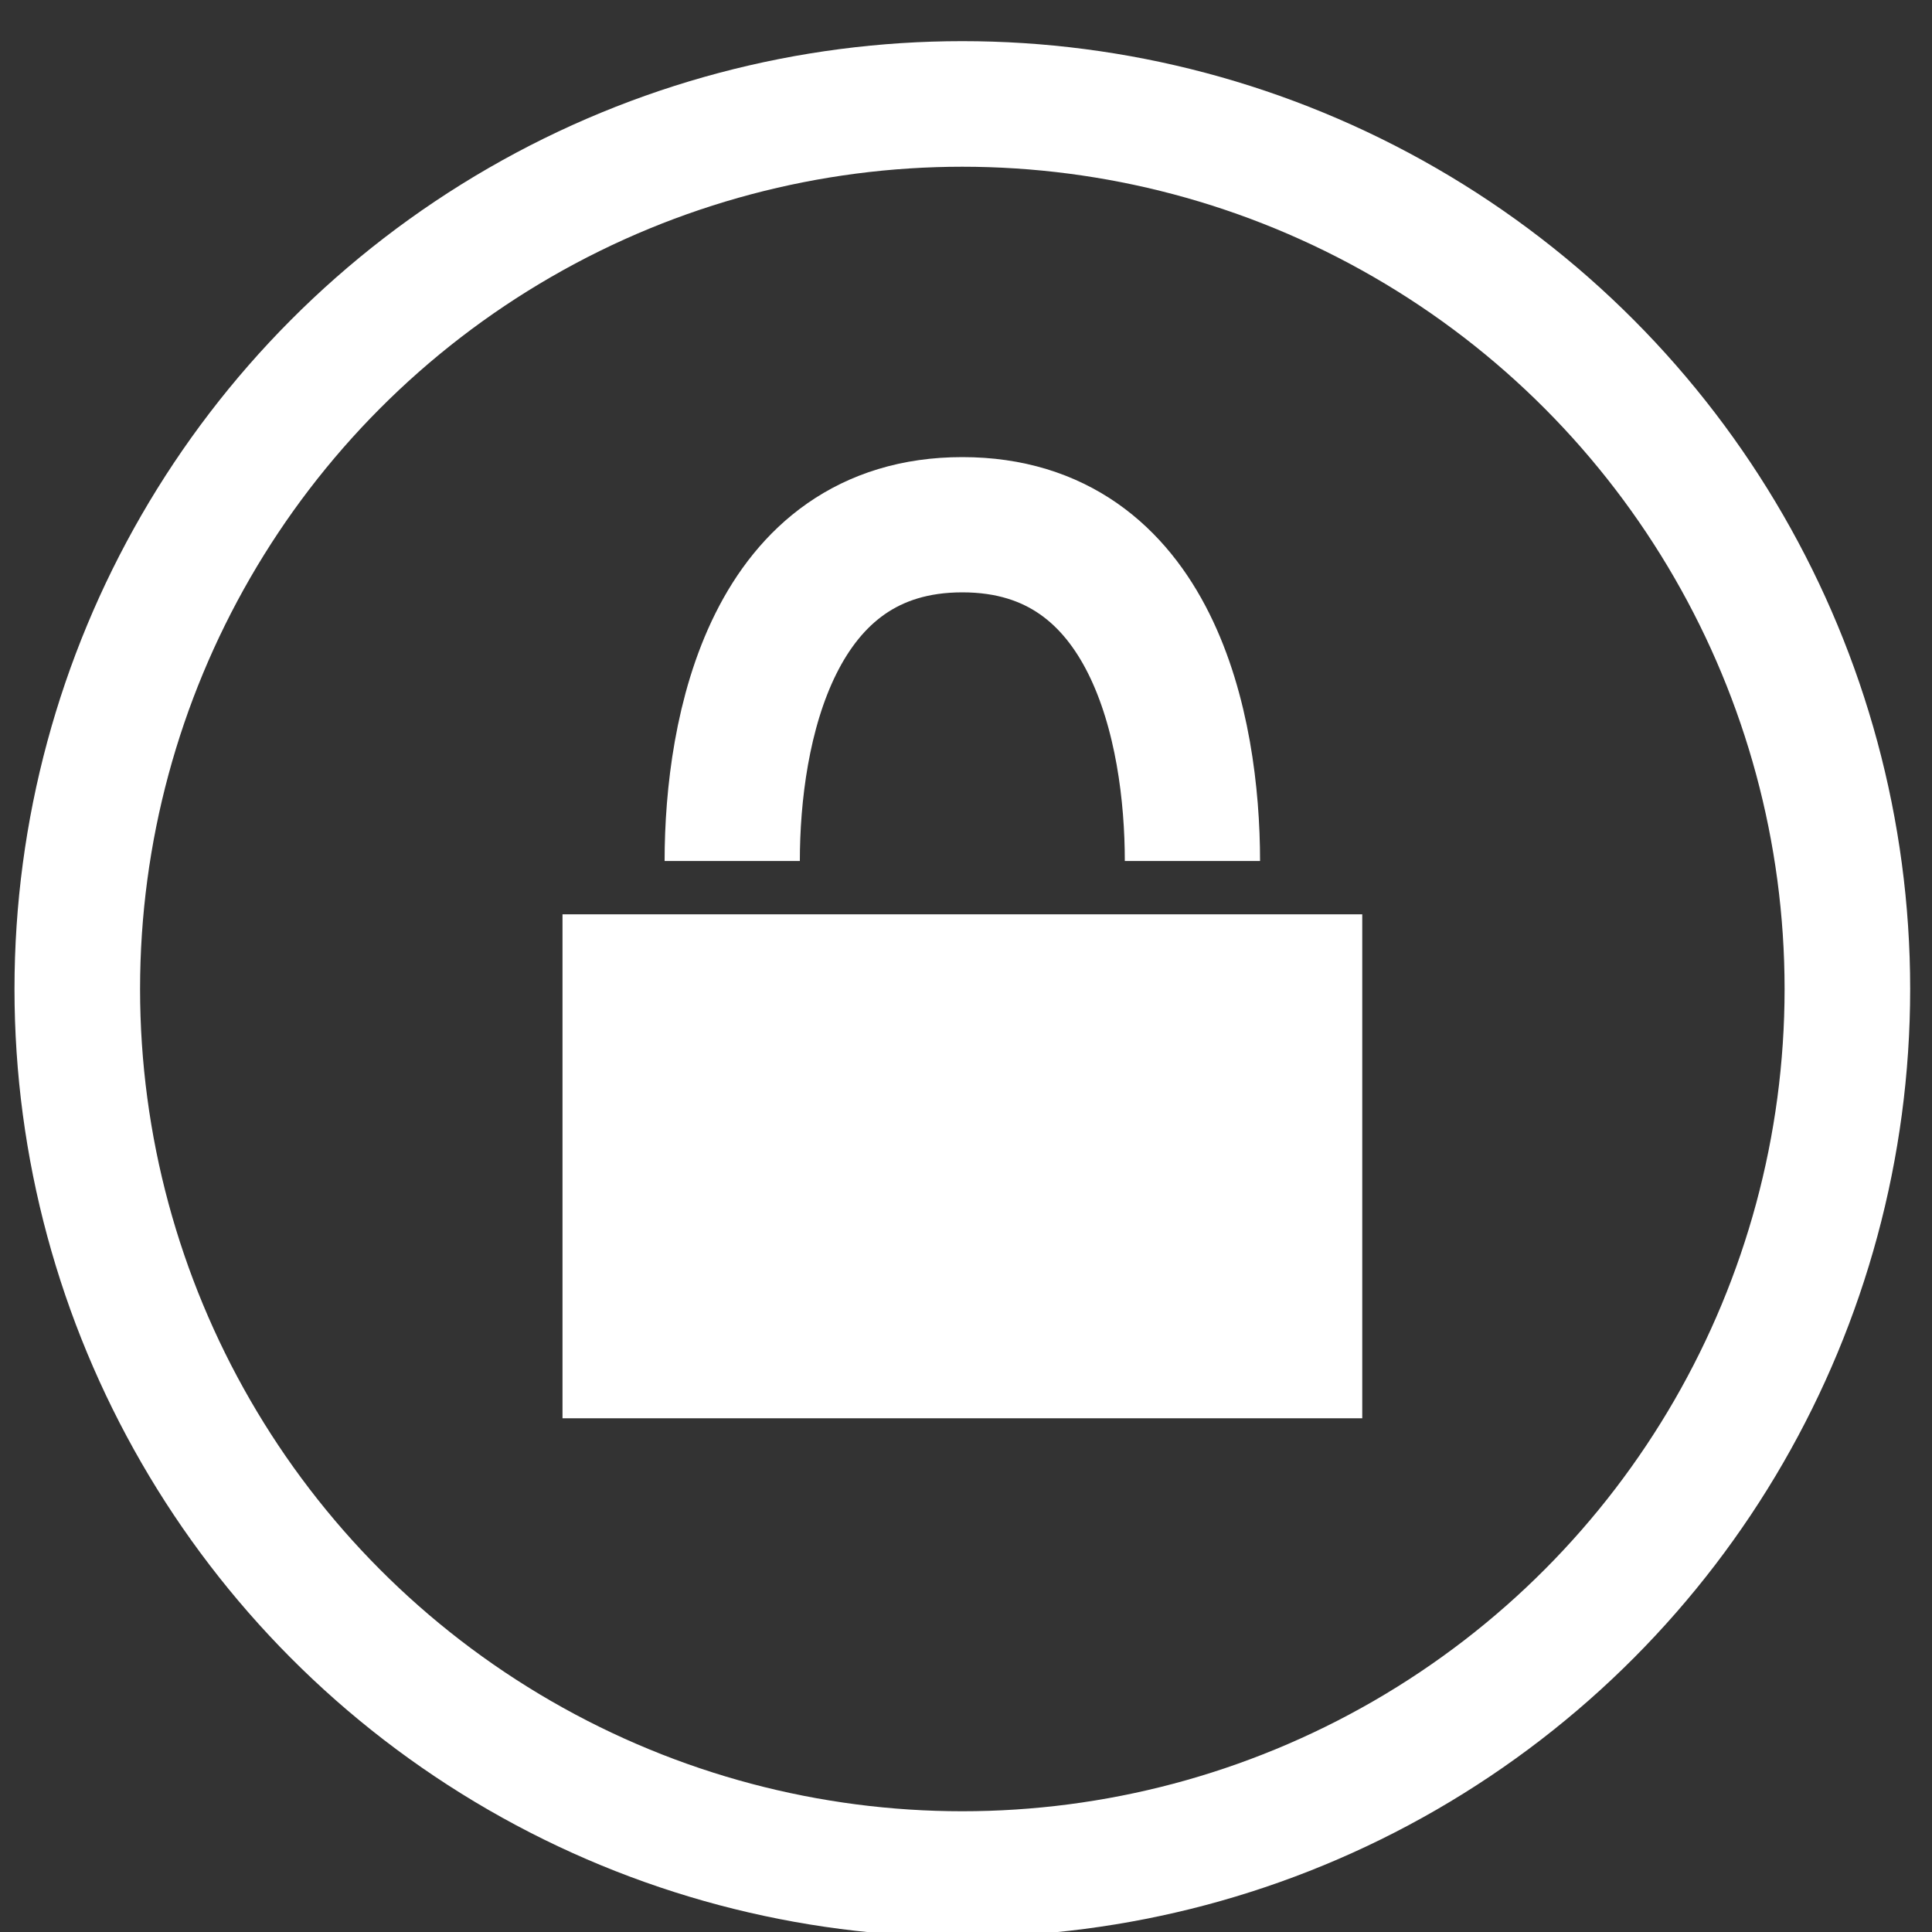 <svg id="13e72dde-c107-4456-a1cb-7f97270efcca" data-name="Layer 1" xmlns="http://www.w3.org/2000/svg" viewBox="0 0 200 200"><rect x="0" y="0" width="200" height="200" fill="#333333" stroke="none"/><defs><style>.d8b6e736-eca5-4979-8fea-3007f46c63be,.e595b612-9862-4169-9880-f2723b719dab{fill:none;stroke:#fff;stroke-miterlimit:10;}.e595b612-9862-4169-9880-f2723b719dab{stroke-width:13px;}.df6f20a1-fa64-4235-b547-1f6fddd756d0{fill:#fff;}.d8b6e736-eca5-4979-8fea-3007f46c63be{stroke-width:14px;}</style></defs><title>Untitled-1</title><circle class="e595b612-9862-4169-9880-f2723b719dab" cx="99.62" cy="102.38" r="91.62"/><rect class="df6f20a1-fa64-4235-b547-1f6fddd756d0" x="58.23" y="94.65" width="82.79" height="52.17"/><path class="d8b6e736-eca5-4979-8fea-3007f46c63be" d="M75.8,89.13c0-13.6,4.11-34.81,23.82-34.81s23.82,21.21,23.82,34.81"/></svg>